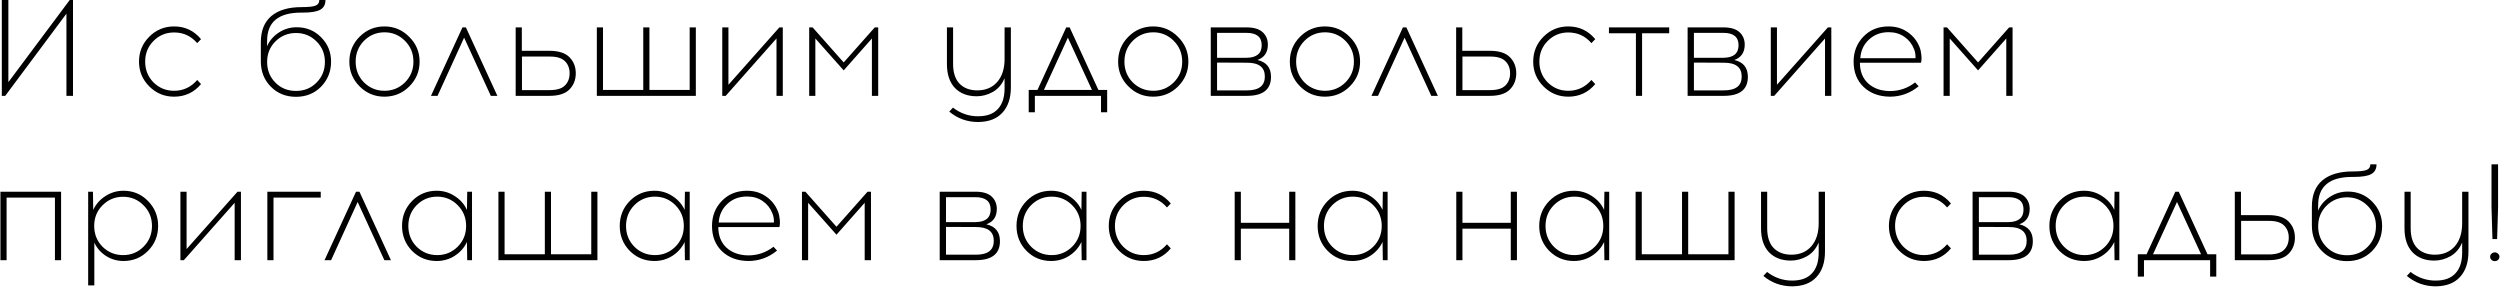 <?xml version="1.0" encoding="UTF-8"?> <svg xmlns="http://www.w3.org/2000/svg" width="2556" height="293" viewBox="0 0 2556 293" fill="none"><path d="M74.64 98H67.92V14L5.34 98H1.84V-6.67572e-06H8.56V84L71.28 -6.67572e-06H74.64V98ZM177.959 27.02C189.159 27.02 198.352 31.36 205.539 40.04L201.619 44.1C195.366 36.82 187.479 33.18 177.959 33.18C169.746 33.18 162.746 36.073 156.959 41.86C151.266 47.553 148.419 54.6 148.419 63C148.419 71.4 151.266 78.493 156.959 84.28C162.746 89.973 169.746 92.82 177.959 92.82C187.386 92.82 195.272 89.133 201.619 81.76L205.539 85.96C198.352 94.547 189.159 98.84 177.959 98.84C168.066 98.84 159.619 95.34 152.619 88.34C145.619 81.34 142.119 72.893 142.119 63C142.119 53.013 145.619 44.52 152.619 37.52C159.619 30.52 168.066 27.02 177.959 27.02ZM326.45 -6.67572e-06H332.75C332.75 4.667 330.976 7.98 327.43 9.94C323.883 11.9 318.05 12.88 309.93 12.88H307.97C284.73 12.88 273.11 22.493 273.11 41.72L272.97 47.32C275.583 41.533 279.596 36.867 285.01 33.32C290.516 29.68 296.63 27.86 303.35 27.86C313.243 27.86 321.55 31.267 328.27 38.08C335.083 44.893 338.49 53.2 338.49 63C338.49 73.08 335.083 81.62 328.27 88.62C321.456 95.527 312.916 98.98 302.65 98.98C292.29 98.98 283.703 95.527 276.89 88.62C270.076 81.713 266.67 73.08 266.67 62.72V43.26C266.67 31.407 270.263 22.447 277.45 16.38C284.73 10.313 294.996 7.28 308.25 7.28C315.436 7.28 320.243 6.767 322.67 5.74C325.19 4.713 326.45 2.8 326.45 -6.67572e-06ZM323.51 42.28C317.816 36.587 310.863 33.74 302.65 33.74C294.436 33.74 287.436 36.587 281.65 42.28C275.956 47.973 273.11 54.973 273.11 63.28C273.11 71.68 275.91 78.727 281.51 84.42C287.11 90.113 294.156 92.96 302.65 92.96C311.05 92.96 318.05 90.113 323.65 84.42C329.343 78.727 332.19 71.68 332.19 63.28C332.19 54.973 329.296 47.973 323.51 42.28ZM367.678 37.52C374.678 30.52 383.124 27.02 393.018 27.02C402.911 27.02 411.358 30.567 418.358 37.66C425.451 44.66 428.998 53.107 428.998 63C428.998 72.893 425.498 81.34 418.498 88.34C411.498 95.34 403.004 98.84 393.018 98.84C383.124 98.84 374.678 95.34 367.678 88.34C360.678 81.34 357.177 72.893 357.177 63C357.177 53.013 360.678 44.52 367.678 37.52ZM393.158 33.04C384.944 33.04 377.944 35.933 372.158 41.72C366.464 47.507 363.618 54.6 363.618 63C363.618 71.4 366.464 78.493 372.158 84.28C377.944 89.973 384.944 92.82 393.158 92.82C401.278 92.82 408.231 89.973 414.018 84.28C419.804 78.493 422.698 71.4 422.698 63C422.698 54.6 419.804 47.507 414.018 41.72C408.231 35.933 401.278 33.04 393.158 33.04ZM474.501 38.5L447.341 98H440.621L472.821 28H476.321L508.521 98H501.801L474.501 38.5ZM533.517 51.94H561.657C571.084 51.94 577.944 54.133 582.237 58.52C586.531 62.907 588.677 68.367 588.677 74.9C588.677 81.527 586.531 87.033 582.237 91.42C577.944 95.807 571.084 98 561.657 98H527.217V28H533.517V51.94ZM533.657 92.12H562.217C569.311 92.12 574.444 90.533 577.617 87.36C580.791 84.187 582.377 80.033 582.377 74.9C582.377 69.86 580.791 65.753 577.617 62.58C574.444 59.407 569.311 57.82 562.217 57.82H533.657V92.12ZM711.426 98H610.206V28H616.506V91.98H657.666V28H663.966V91.98H705.126V28H711.426V98ZM800.328 98H793.888V39.34L741.948 98H738.448V28H744.748V86.66L796.828 28H800.328V98ZM897.875 98H891.435V39.34L862.595 71.96L833.615 39.34V98H827.315V28H830.815L862.595 63.84L894.375 28H897.875V98ZM1033.52 28V89.32C1033.52 100.333 1030.62 108.967 1024.84 115.22C1019.14 121.473 1010.88 124.647 1000.06 124.74C988.855 124.74 979.009 121.193 970.515 114.1L974.295 110.04C982.135 116.013 990.722 118.953 1000.06 118.86C1009.02 118.86 1015.74 116.387 1020.22 111.44C1024.79 106.587 1027.08 99.54 1027.08 90.3V79.94C1024.46 86.193 1020.5 90.86 1015.18 93.94C1009.86 96.927 1004.3 98.42 998.515 98.42C989.182 98.42 981.762 95.573 976.255 89.88C970.842 84.093 968.135 75.973 968.135 65.52V28H974.435V65.24C974.435 74.2 976.629 80.967 981.015 85.54C985.495 90.113 991.562 92.4 999.215 92.4C1007.71 92.4 1014.48 89.553 1019.52 83.86C1024.56 78.073 1027.08 70.233 1027.08 60.34V28H1033.52ZM1131.97 114.8H1125.67V98H1058.05V114.8H1051.75V91.98H1060.71L1090.11 28H1093.61L1123.01 91.98H1131.97V114.8ZM1091.79 38.5L1067.29 91.98H1116.43L1091.79 38.5ZM1153.67 37.52C1160.67 30.52 1169.12 27.02 1179.01 27.02C1188.91 27.02 1197.35 30.567 1204.35 37.66C1211.45 44.66 1214.99 53.107 1214.99 63C1214.99 72.893 1211.49 81.34 1204.49 88.34C1197.49 95.34 1189 98.84 1179.01 98.84C1169.12 98.84 1160.67 95.34 1153.67 88.34C1146.67 81.34 1143.17 72.893 1143.17 63C1143.17 53.013 1146.67 44.52 1153.67 37.52ZM1179.15 33.04C1170.94 33.04 1163.94 35.933 1158.15 41.72C1152.46 47.507 1149.61 54.6 1149.61 63C1149.61 71.4 1152.46 78.493 1158.15 84.28C1163.94 89.973 1170.94 92.82 1179.15 92.82C1187.27 92.82 1194.23 89.973 1200.01 84.28C1205.8 78.493 1208.69 71.4 1208.69 63C1208.69 54.6 1205.8 47.507 1200.01 41.72C1194.23 35.933 1187.27 33.04 1179.15 33.04ZM1237.88 28H1274.56C1281.93 28 1287.39 29.633 1290.94 32.9C1294.49 36.167 1296.26 40.413 1296.26 45.64C1296.26 53.573 1292.71 58.8 1285.62 61.32C1294.86 63.467 1299.48 69.207 1299.48 78.54C1299.48 91.513 1291.27 98 1274.84 98H1237.88V28ZM1244.32 33.6V59.08H1274.42C1284.78 58.987 1289.96 54.693 1289.96 46.2C1289.96 37.8 1284.78 33.6 1274.42 33.6H1244.32ZM1244.32 92.4H1274.98C1287.11 92.4 1293.18 87.687 1293.18 78.26C1293.18 68.833 1287.16 64.12 1275.12 64.12L1244.32 63.98V92.4ZM1329.22 37.52C1336.22 30.52 1344.67 27.02 1354.56 27.02C1364.45 27.02 1372.9 30.567 1379.9 37.66C1386.99 44.66 1390.54 53.107 1390.54 63C1390.54 72.893 1387.04 81.34 1380.04 88.34C1373.04 95.34 1364.55 98.84 1354.56 98.84C1344.67 98.84 1336.22 95.34 1329.22 88.34C1322.22 81.34 1318.72 72.893 1318.72 63C1318.72 53.013 1322.22 44.52 1329.22 37.52ZM1354.7 33.04C1346.49 33.04 1339.49 35.933 1333.7 41.72C1328.01 47.507 1325.16 54.6 1325.16 63C1325.16 71.4 1328.01 78.493 1333.7 84.28C1339.49 89.973 1346.49 92.82 1354.7 92.82C1362.82 92.82 1369.77 89.973 1375.56 84.28C1381.35 78.493 1384.24 71.4 1384.24 63C1384.24 54.6 1381.35 47.507 1375.56 41.72C1369.77 35.933 1362.82 33.04 1354.7 33.04ZM1436.04 38.5L1408.88 98H1402.16L1434.36 28H1437.86L1470.06 98H1463.34L1436.04 38.5ZM1495.06 51.94H1523.2C1532.63 51.94 1539.49 54.133 1543.78 58.52C1548.07 62.907 1550.22 68.367 1550.22 74.9C1550.22 81.527 1548.07 87.033 1543.78 91.42C1539.49 95.807 1532.63 98 1523.2 98H1488.76V28H1495.06V51.94ZM1495.2 92.12H1523.76C1530.85 92.12 1535.99 90.533 1539.16 87.36C1542.33 84.187 1543.92 80.033 1543.92 74.9C1543.92 69.86 1542.33 65.753 1539.16 62.58C1535.99 59.407 1530.85 57.82 1523.76 57.82H1495.2V92.12ZM1603.39 27.02C1614.59 27.02 1623.78 31.36 1630.97 40.04L1627.05 44.1C1620.8 36.82 1612.91 33.18 1603.39 33.18C1595.18 33.18 1588.18 36.073 1582.39 41.86C1576.7 47.553 1573.85 54.6 1573.85 63C1573.85 71.4 1576.7 78.493 1582.39 84.28C1588.18 89.973 1595.18 92.82 1603.39 92.82C1612.82 92.82 1620.7 89.133 1627.05 81.76L1630.97 85.96C1623.78 94.547 1614.59 98.84 1603.39 98.84C1593.5 98.84 1585.05 95.34 1578.05 88.34C1571.05 81.34 1567.55 72.893 1567.55 63C1567.55 53.013 1571.05 44.52 1578.05 37.52C1585.05 30.52 1593.5 27.02 1603.39 27.02ZM1678.86 34.02V98H1672.56V34.02H1644.98V28H1706.58V34.02H1678.86ZM1725.42 28H1762.1C1769.47 28 1774.93 29.633 1778.48 32.9C1782.03 36.167 1783.8 40.413 1783.8 45.64C1783.8 53.573 1780.25 58.8 1773.16 61.32C1782.4 63.467 1787.02 69.207 1787.02 78.54C1787.02 91.513 1778.81 98 1762.38 98H1725.42V28ZM1731.86 33.6V59.08H1761.96C1772.32 58.987 1777.5 54.693 1777.5 46.2C1777.5 37.8 1772.32 33.6 1761.96 33.6H1731.86ZM1731.86 92.4H1762.52C1774.65 92.4 1780.72 87.687 1780.72 78.26C1780.72 68.833 1774.7 64.12 1762.66 64.12L1731.86 63.98V92.4ZM1872.34 98H1865.9V39.34L1813.96 98H1810.46V28H1816.76V86.66L1868.84 28H1872.34V98ZM1930.83 27.02C1938.39 27.02 1944.92 28.98 1950.43 32.9C1956.03 36.727 1960.09 41.86 1962.61 48.3C1963.54 50.633 1964.15 53.433 1964.43 56.7C1964.71 59.873 1964.57 62.347 1964.01 64.12H1901.57C1901.57 72.987 1904.37 80.033 1909.97 85.26C1915.66 90.393 1923.08 93.007 1932.23 93.1C1941.84 93.1 1950.43 90.16 1957.99 84.28L1961.63 88.2C1952.95 95.293 1943.15 98.84 1932.23 98.84C1921.21 98.747 1912.25 95.433 1905.35 88.9C1898.53 82.367 1895.13 73.733 1895.13 63C1895.13 52.92 1898.44 44.427 1905.07 37.52C1911.79 30.52 1920.37 27.02 1930.83 27.02ZM1930.97 32.9C1922.85 32.9 1916.08 35.467 1910.67 40.6C1905.35 45.64 1902.45 51.94 1901.99 59.5H1958.41C1958.59 56.233 1958.08 53.107 1956.87 50.12C1954.81 44.893 1951.55 40.74 1947.07 37.66C1942.59 34.487 1937.22 32.9 1930.97 32.9ZM2057.66 98H2051.22V39.34L2022.38 71.96L1993.4 39.34V98H1987.1V28H1990.6L2022.38 63.84L2054.16 28H2057.66V98ZM62.46 266H56.16V202.02H6.74V266H0.44V196H62.46V266ZM126.264 195.02C136.157 195.02 144.511 198.52 151.324 205.52C158.231 212.52 161.684 221.013 161.684 231C161.684 240.987 158.231 249.48 151.324 256.48C144.511 263.387 136.157 266.84 126.264 266.84C119.731 266.84 113.757 265.113 108.344 261.66C103.024 258.207 99.057 253.68 96.444 248.08V291.76H90.144V196H95.044L95.324 214.62C98.031 208.74 102.184 204.027 107.784 200.48C113.384 196.84 119.544 195.02 126.264 195.02ZM146.704 209.86C141.011 204.073 134.057 201.18 125.844 201.18C117.631 201.18 110.631 204.073 104.844 209.86C99.151 215.553 96.304 222.6 96.304 231C96.304 239.4 99.151 246.493 104.844 252.28C110.631 257.973 117.631 260.82 125.844 260.82C134.057 260.82 141.011 257.973 146.704 252.28C152.491 246.493 155.384 239.4 155.384 231C155.384 222.6 152.491 215.553 146.704 209.86ZM246.343 266H239.903V207.34L187.963 266H184.463V196H190.763V254.66L242.843 196H246.343V266ZM279.631 202.02V266H273.331V196H327.931V202.02H279.631ZM365.673 206.5L338.513 266H331.793L363.993 196H367.493L399.693 266H392.973L365.673 206.5ZM482.585 266H477.685L477.405 247.38C474.698 253.167 470.545 257.88 464.945 261.52C459.438 265.067 453.278 266.84 446.465 266.84C436.571 266.84 428.171 263.387 421.265 256.48C414.451 249.48 411.045 240.987 411.045 231C411.045 221.013 414.451 212.52 421.265 205.52C428.171 198.52 436.571 195.02 446.465 195.02C453.278 195.02 459.438 196.84 464.945 200.48C470.545 204.027 474.698 208.74 477.405 214.62L477.685 196H482.585V266ZM447.025 260.82C455.145 260.82 462.098 257.973 467.885 252.28C473.671 246.493 476.565 239.4 476.565 231C476.565 222.6 473.671 215.507 467.885 209.72C462.098 203.933 455.145 201.04 447.025 201.04C438.811 201.04 431.811 203.933 426.025 209.72C420.331 215.507 417.485 222.6 417.485 231C417.485 239.4 420.331 246.493 426.025 252.28C431.811 257.973 438.811 260.82 447.025 260.82ZM610.801 266H509.581V196H515.881V259.98H557.041V196H563.341V259.98H604.501V196H610.801V266ZM705.163 266H700.263L699.983 247.38C697.276 253.167 693.123 257.88 687.523 261.52C682.016 265.067 675.856 266.84 669.043 266.84C659.149 266.84 650.749 263.387 643.843 256.48C637.029 249.48 633.623 240.987 633.623 231C633.623 221.013 637.029 212.52 643.843 205.52C650.749 198.52 659.149 195.02 669.043 195.02C675.856 195.02 682.016 196.84 687.523 200.48C693.123 204.027 697.276 208.74 699.983 214.62L700.263 196H705.163V266ZM669.603 260.82C677.723 260.82 684.676 257.973 690.463 252.28C696.249 246.493 699.143 239.4 699.143 231C699.143 222.6 696.249 215.507 690.463 209.72C684.676 203.933 677.723 201.04 669.603 201.04C661.389 201.04 654.389 203.933 648.603 209.72C642.909 215.507 640.063 222.6 640.063 231C640.063 239.4 642.909 246.493 648.603 252.28C654.389 257.973 661.389 260.82 669.603 260.82ZM763.659 195.02C771.219 195.02 777.752 196.98 783.259 200.9C788.859 204.727 792.919 209.86 795.439 216.3C796.372 218.633 796.979 221.433 797.259 224.7C797.539 227.873 797.399 230.347 796.839 232.12H734.399C734.399 240.987 737.199 248.033 742.799 253.26C748.492 258.393 755.912 261.007 765.059 261.1C774.672 261.1 783.259 258.16 790.819 252.28L794.459 256.2C785.779 263.293 775.979 266.84 765.059 266.84C754.045 266.747 745.085 263.433 738.179 256.9C731.365 250.367 727.959 241.733 727.959 231C727.959 220.92 731.272 212.427 737.899 205.52C744.619 198.52 753.205 195.02 763.659 195.02ZM763.799 200.9C755.679 200.9 748.912 203.467 743.499 208.6C738.179 213.64 735.285 219.94 734.819 227.5H791.239C791.425 224.233 790.912 221.107 789.699 218.12C787.645 212.893 784.379 208.74 779.899 205.66C775.419 202.487 770.052 200.9 763.799 200.9ZM890.492 266H884.052V207.34L855.212 239.96L826.232 207.34V266H819.932V196H823.432L855.212 231.84L886.992 196H890.492V266ZM960.753 196H997.433C1004.81 196 1010.27 197.633 1013.81 200.9C1017.36 204.167 1019.13 208.413 1019.13 213.64C1019.13 221.573 1015.59 226.8 1008.49 229.32C1017.73 231.467 1022.35 237.207 1022.35 246.54C1022.35 259.513 1014.14 266 997.713 266H960.753V196ZM967.193 201.6V227.08H997.293C1007.65 226.987 1012.83 222.693 1012.83 214.2C1012.83 205.8 1007.65 201.6 997.293 201.6H967.193ZM967.193 260.4H997.853C1009.99 260.4 1016.05 255.687 1016.05 246.26C1016.05 236.833 1010.03 232.12 997.993 232.12L967.193 231.98V260.4ZM1110.81 266H1105.91L1105.63 247.38C1102.92 253.167 1098.77 257.88 1093.17 261.52C1087.66 265.067 1081.5 266.84 1074.69 266.84C1064.79 266.84 1056.39 263.387 1049.49 256.48C1042.67 249.48 1039.27 240.987 1039.27 231C1039.27 221.013 1042.67 212.52 1049.49 205.52C1056.39 198.52 1064.79 195.02 1074.69 195.02C1081.5 195.02 1087.66 196.84 1093.17 200.48C1098.77 204.027 1102.92 208.74 1105.63 214.62L1105.91 196H1110.81V266ZM1075.25 260.82C1083.37 260.82 1090.32 257.973 1096.11 252.28C1101.89 246.493 1104.79 239.4 1104.79 231C1104.79 222.6 1101.89 215.507 1096.11 209.72C1090.32 203.933 1083.37 201.04 1075.25 201.04C1067.03 201.04 1060.03 203.933 1054.25 209.72C1048.55 215.507 1045.71 222.6 1045.71 231C1045.71 239.4 1048.55 246.493 1054.25 252.28C1060.03 257.973 1067.03 260.82 1075.25 260.82ZM1169.44 195.02C1180.64 195.02 1189.84 199.36 1197.02 208.04L1193.1 212.1C1186.85 204.82 1178.96 201.18 1169.44 201.18C1161.23 201.18 1154.23 204.073 1148.44 209.86C1142.75 215.553 1139.9 222.6 1139.9 231C1139.9 239.4 1142.75 246.493 1148.44 252.28C1154.23 257.973 1161.23 260.82 1169.44 260.82C1178.87 260.82 1186.76 257.133 1193.1 249.76L1197.02 253.96C1189.84 262.547 1180.64 266.84 1169.44 266.84C1159.55 266.84 1151.1 263.34 1144.1 256.34C1137.1 249.34 1133.6 240.893 1133.6 231C1133.6 221.013 1137.1 212.52 1144.1 205.52C1151.1 198.52 1159.55 195.02 1169.44 195.02ZM1324.37 266H1318.07V233.8H1268.65V266H1262.35V196H1268.65V227.78H1318.07V196H1324.37V266ZM1418.7 266H1413.8L1413.52 247.38C1410.81 253.167 1406.66 257.88 1401.06 261.52C1395.55 265.067 1389.39 266.84 1382.58 266.84C1372.68 266.84 1364.28 263.387 1357.38 256.48C1350.56 249.48 1347.16 240.987 1347.16 231C1347.16 221.013 1350.56 212.52 1357.38 205.52C1364.28 198.52 1372.68 195.02 1382.58 195.02C1389.39 195.02 1395.55 196.84 1401.06 200.48C1406.66 204.027 1410.81 208.74 1413.52 214.62L1413.8 196H1418.7V266ZM1383.14 260.82C1391.26 260.82 1398.21 257.973 1404 252.28C1409.78 246.493 1412.68 239.4 1412.68 231C1412.68 222.6 1409.78 215.507 1404 209.72C1398.21 203.933 1391.26 201.04 1383.14 201.04C1374.92 201.04 1367.92 203.933 1362.14 209.72C1356.44 215.507 1353.6 222.6 1353.6 231C1353.6 239.4 1356.44 246.493 1362.14 252.28C1367.92 257.973 1374.92 260.82 1383.14 260.82ZM1550.92 266H1544.62V233.8H1495.2V266H1488.9V196H1495.2V227.78H1544.62V196H1550.92V266ZM1645.24 266H1640.34L1640.06 247.38C1637.35 253.167 1633.2 257.88 1627.6 261.52C1622.09 265.067 1615.93 266.84 1609.12 266.84C1599.23 266.84 1590.83 263.387 1583.92 256.48C1577.11 249.48 1573.7 240.987 1573.7 231C1573.7 221.013 1577.11 212.52 1583.92 205.52C1590.83 198.52 1599.23 195.02 1609.12 195.02C1615.93 195.02 1622.09 196.84 1627.6 200.48C1633.2 204.027 1637.35 208.74 1640.06 214.62L1640.34 196H1645.24V266ZM1609.68 260.82C1617.8 260.82 1624.75 257.973 1630.54 252.28C1636.33 246.493 1639.22 239.4 1639.22 231C1639.22 222.6 1636.33 215.507 1630.54 209.72C1624.75 203.933 1617.8 201.04 1609.68 201.04C1601.47 201.04 1594.47 203.933 1588.68 209.72C1582.99 215.507 1580.14 222.6 1580.14 231C1580.14 239.4 1582.99 246.493 1588.68 252.28C1594.47 257.973 1601.47 260.82 1609.68 260.82ZM1773.46 266H1672.24V196H1678.54V259.98H1719.7V196H1726V259.98H1767.16V196H1773.46V266ZM1865.86 196V257.32C1865.86 268.333 1862.97 276.967 1857.18 283.22C1851.49 289.473 1843.23 292.647 1832.4 292.74C1821.2 292.74 1811.35 289.193 1802.86 282.1L1806.64 278.04C1814.48 284.013 1823.07 286.953 1832.4 286.86C1841.36 286.86 1848.08 284.387 1852.56 279.44C1857.13 274.587 1859.42 267.54 1859.42 258.3V247.94C1856.81 254.193 1852.84 258.86 1847.52 261.94C1842.2 264.927 1836.65 266.42 1830.86 266.42C1821.53 266.42 1814.11 263.573 1808.6 257.88C1803.19 252.093 1800.48 243.973 1800.48 233.52V196H1806.78V233.24C1806.78 242.2 1808.97 248.967 1813.36 253.54C1817.84 258.113 1823.91 260.4 1831.56 260.4C1840.05 260.4 1846.82 257.553 1851.86 251.86C1856.9 246.073 1859.42 238.233 1859.42 228.34V196H1865.86ZM1967.06 195.02C1978.26 195.02 1987.45 199.36 1994.64 208.04L1990.72 212.1C1984.47 204.82 1976.58 201.18 1967.06 201.18C1958.85 201.18 1951.85 204.073 1946.06 209.86C1940.37 215.553 1937.52 222.6 1937.52 231C1937.52 239.4 1940.37 246.493 1946.06 252.28C1951.85 257.973 1958.85 260.82 1967.06 260.82C1976.49 260.82 1984.37 257.133 1990.72 249.76L1994.64 253.96C1987.45 262.547 1978.26 266.84 1967.06 266.84C1957.17 266.84 1948.72 263.34 1941.72 256.34C1934.72 249.34 1931.22 240.893 1931.22 231C1931.22 221.013 1934.72 212.52 1941.72 205.52C1948.72 198.52 1957.17 195.02 1967.06 195.02ZM2016.77 196H2053.45C2060.82 196 2066.28 197.633 2069.83 200.9C2073.37 204.167 2075.15 208.413 2075.15 213.64C2075.15 221.573 2071.6 226.8 2064.51 229.32C2073.75 231.467 2078.37 237.207 2078.37 246.54C2078.37 259.513 2070.15 266 2053.73 266H2016.77V196ZM2023.21 201.6V227.08H2053.31C2063.67 226.987 2068.85 222.693 2068.85 214.2C2068.85 205.8 2063.67 201.6 2053.31 201.6H2023.21ZM2023.21 260.4H2053.87C2066 260.4 2072.07 255.687 2072.07 246.26C2072.07 236.833 2066.05 232.12 2054.01 232.12L2023.21 231.98V260.4ZM2166.82 266H2161.92L2161.64 247.38C2158.94 253.167 2154.78 257.88 2149.18 261.52C2143.68 265.067 2137.52 266.84 2130.7 266.84C2120.81 266.84 2112.41 263.387 2105.5 256.48C2098.69 249.48 2095.28 240.987 2095.28 231C2095.28 221.013 2098.69 212.52 2105.5 205.52C2112.41 198.52 2120.81 195.02 2130.7 195.02C2137.52 195.02 2143.68 196.84 2149.18 200.48C2154.78 204.027 2158.94 208.74 2161.64 214.62L2161.92 196H2166.82V266ZM2131.26 260.82C2139.38 260.82 2146.34 257.973 2152.12 252.28C2157.91 246.493 2160.8 239.4 2160.8 231C2160.8 222.6 2157.91 215.507 2152.12 209.72C2146.34 203.933 2139.38 201.04 2131.26 201.04C2123.05 201.04 2116.05 203.933 2110.26 209.72C2104.57 215.507 2101.72 222.6 2101.72 231C2101.72 239.4 2104.57 246.493 2110.26 252.28C2116.05 257.973 2123.05 260.82 2131.26 260.82ZM2265.92 282.8H2259.62V266H2192V282.8H2185.7V259.98H2194.66L2224.06 196H2227.56L2256.96 259.98H2265.92V282.8ZM2225.74 206.5L2201.24 259.98H2250.38L2225.74 206.5ZM2291.17 219.94H2319.31C2328.74 219.94 2335.6 222.133 2339.89 226.52C2344.19 230.907 2346.33 236.367 2346.33 242.9C2346.33 249.527 2344.19 255.033 2339.89 259.42C2335.6 263.807 2328.74 266 2319.31 266H2284.87V196H2291.17V219.94ZM2291.31 260.12H2319.87C2326.97 260.12 2332.1 258.533 2335.27 255.36C2338.45 252.187 2340.03 248.033 2340.03 242.9C2340.03 237.86 2338.45 233.753 2335.27 230.58C2332.1 227.407 2326.97 225.82 2319.87 225.82H2291.31V260.12ZM2423.44 168H2429.74C2429.74 172.667 2427.97 175.98 2424.42 177.94C2420.88 179.9 2415.04 180.88 2406.92 180.88H2404.96C2381.72 180.88 2370.1 190.493 2370.1 209.72L2369.96 215.32C2372.58 209.533 2376.59 204.867 2382 201.32C2387.51 197.68 2393.62 195.86 2400.34 195.86C2410.24 195.86 2418.54 199.267 2425.26 206.08C2432.08 212.893 2435.48 221.2 2435.48 231C2435.48 241.08 2432.08 249.62 2425.26 256.62C2418.45 263.527 2409.91 266.98 2399.64 266.98C2389.28 266.98 2380.7 263.527 2373.88 256.62C2367.07 249.713 2363.66 241.08 2363.66 230.72V211.26C2363.66 199.407 2367.26 190.447 2374.44 184.38C2381.72 178.313 2391.99 175.28 2405.24 175.28C2412.43 175.28 2417.24 174.767 2419.66 173.74C2422.18 172.713 2423.44 170.8 2423.44 168ZM2420.5 210.28C2414.81 204.587 2407.86 201.74 2399.64 201.74C2391.43 201.74 2384.43 204.587 2378.64 210.28C2372.95 215.973 2370.1 222.973 2370.1 231.28C2370.1 239.68 2372.9 246.727 2378.5 252.42C2384.1 258.113 2391.15 260.96 2399.64 260.96C2408.04 260.96 2415.04 258.113 2420.64 252.42C2426.34 246.727 2429.18 239.68 2429.18 231.28C2429.18 222.973 2426.29 215.973 2420.5 210.28ZM2523.75 196V257.32C2523.75 268.333 2520.86 276.967 2515.07 283.22C2509.38 289.473 2501.12 292.647 2490.29 292.74C2479.09 292.74 2469.24 289.193 2460.75 282.1L2464.53 278.04C2472.37 284.013 2480.96 286.953 2490.29 286.86C2499.25 286.86 2505.97 284.387 2510.45 279.44C2515.02 274.587 2517.31 267.54 2517.31 258.3V247.94C2514.7 254.193 2510.73 258.86 2505.41 261.94C2500.09 264.927 2494.54 266.42 2488.75 266.42C2479.42 266.42 2472 263.573 2466.49 257.88C2461.08 252.093 2458.37 243.973 2458.37 233.52V196H2464.67V233.24C2464.67 242.2 2466.86 248.967 2471.25 253.54C2475.73 258.113 2481.8 260.4 2489.45 260.4C2497.94 260.4 2504.71 257.553 2509.75 251.86C2514.79 246.073 2517.31 238.233 2517.31 228.34V196H2523.75ZM2554.03 168V212.1L2553.05 244.44H2548.29L2547.31 212.1V168H2554.03ZM2547.31 259.42C2548.24 258.487 2549.36 258.02 2550.67 258.02C2551.97 258.02 2553.09 258.487 2554.03 259.42C2554.96 260.26 2555.43 261.287 2555.43 262.5C2555.43 263.713 2554.96 264.787 2554.03 265.72C2553.09 266.56 2551.97 266.98 2550.67 266.98C2549.36 266.98 2548.24 266.56 2547.31 265.72C2546.37 264.787 2545.91 263.713 2545.91 262.5C2545.91 261.287 2546.37 260.26 2547.31 259.42Z" fill="black"></path></svg> 
